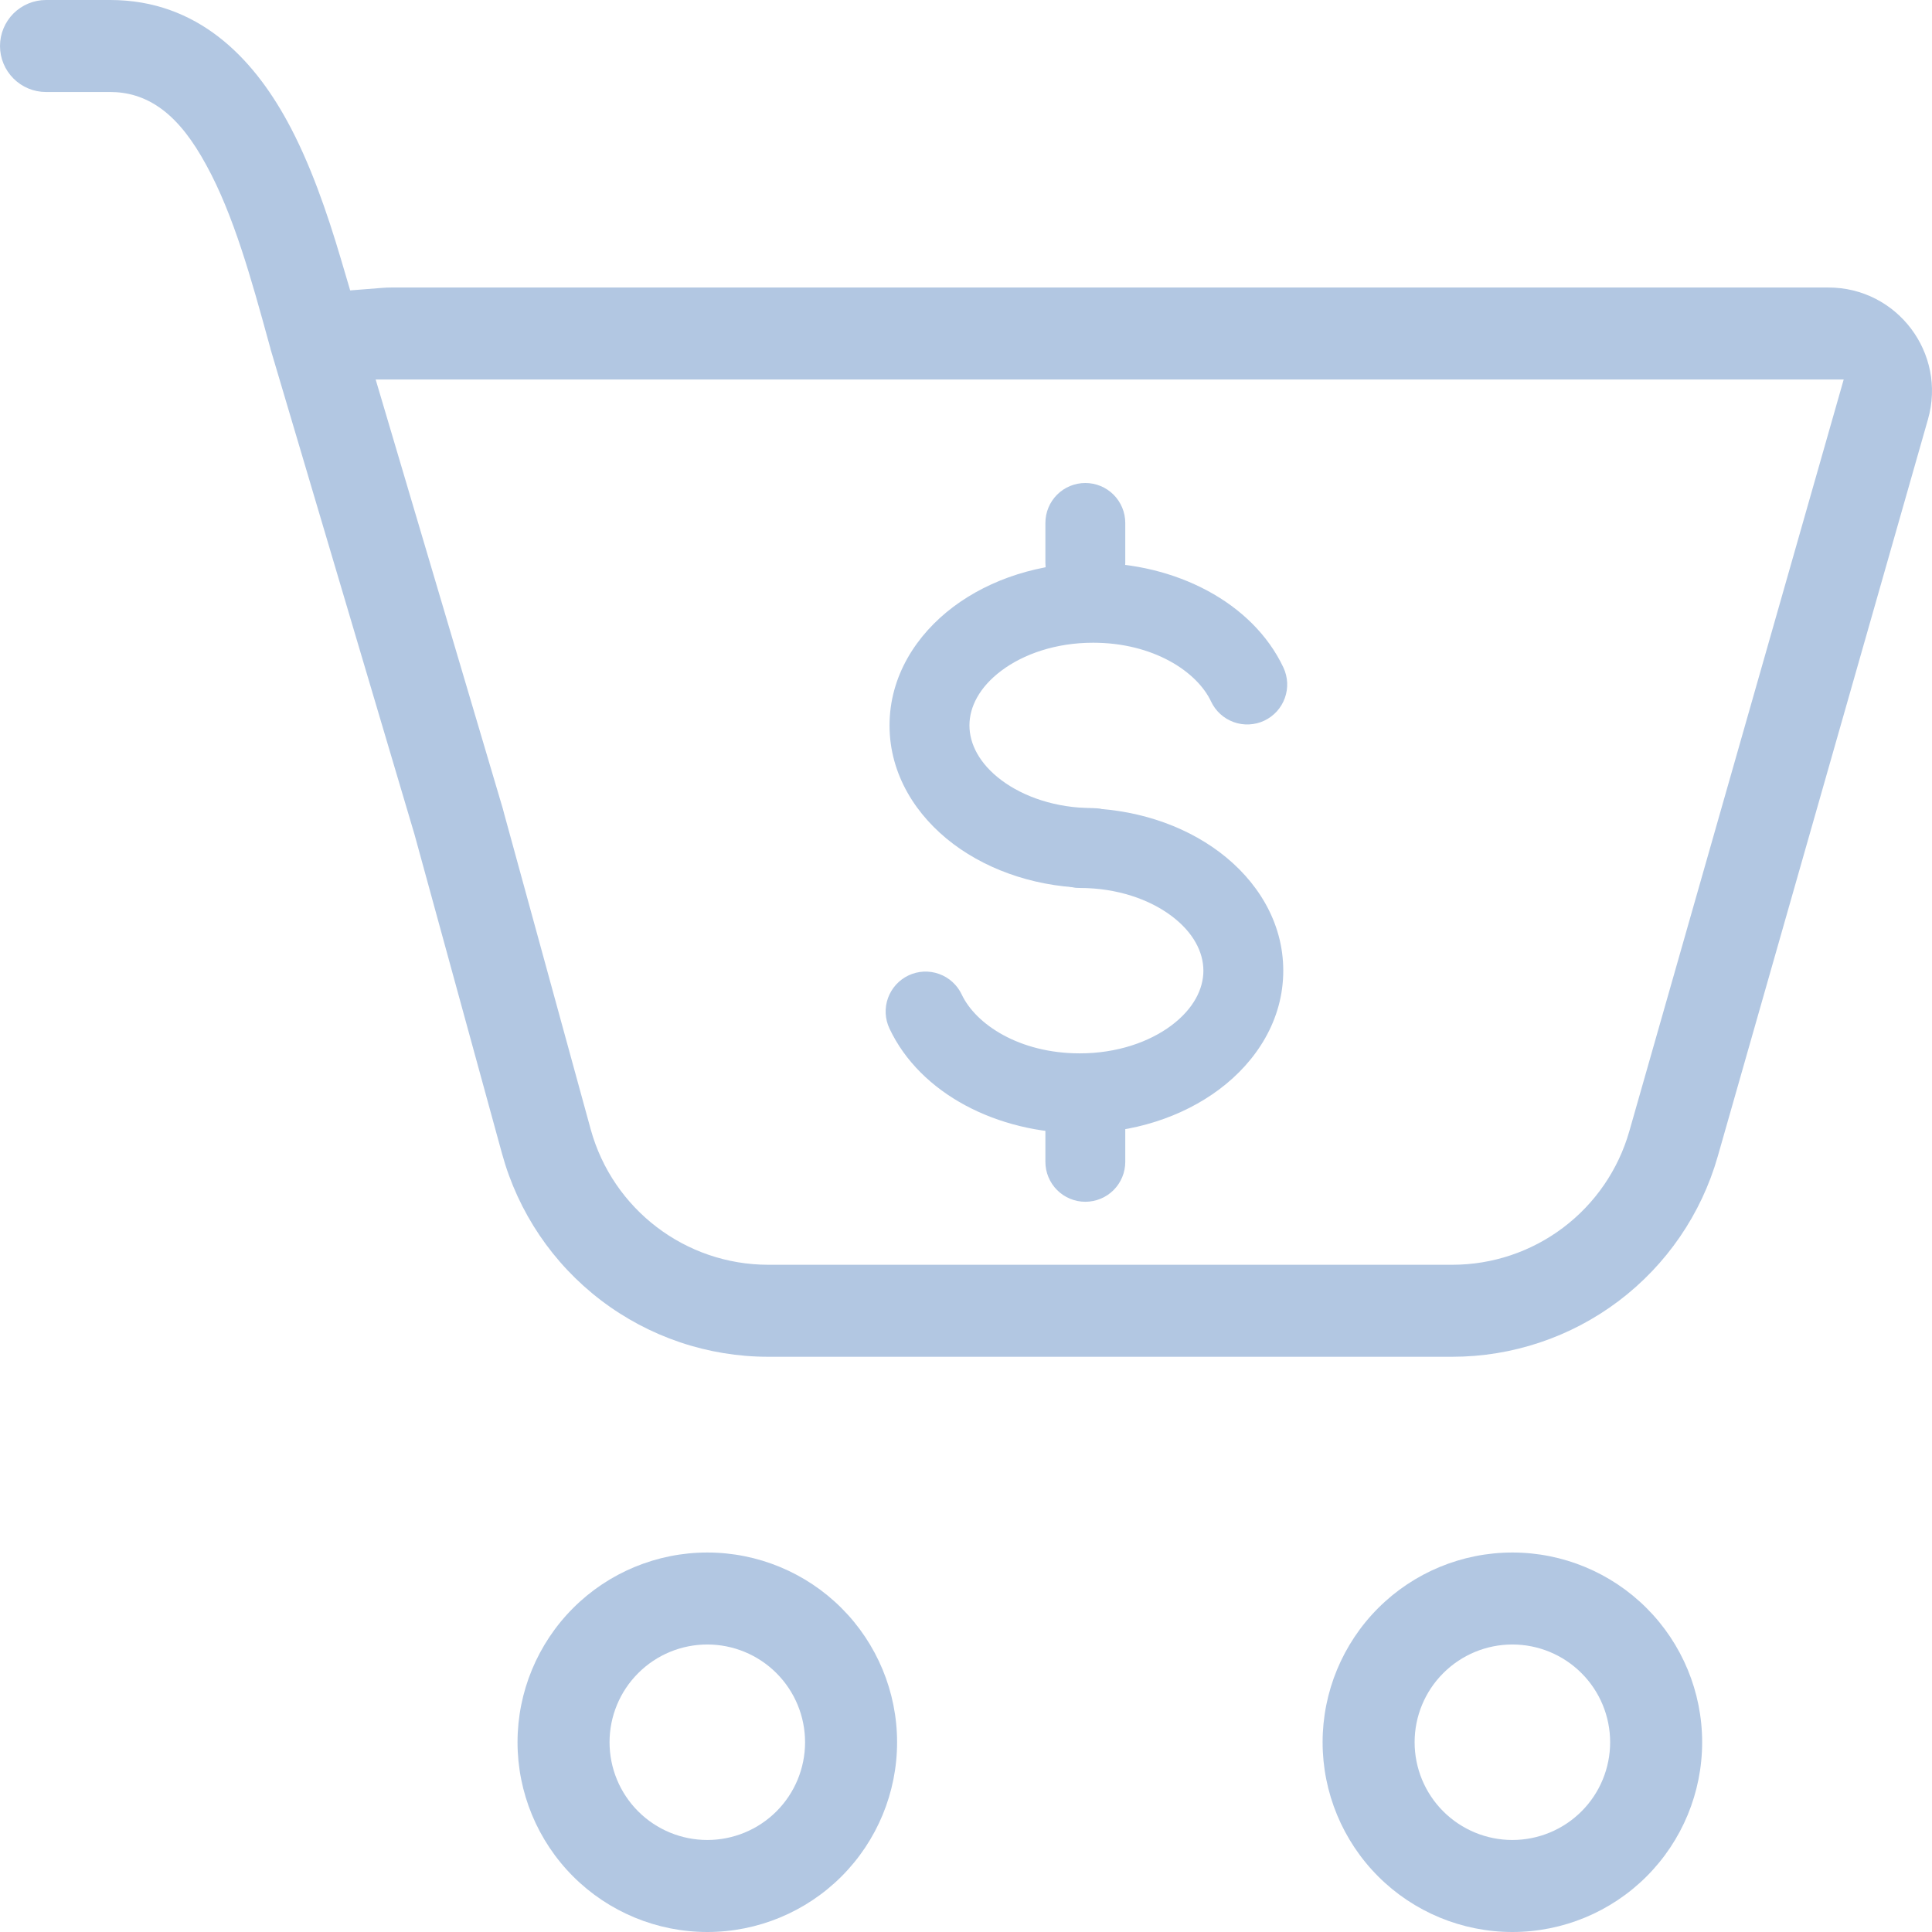 <svg width="64" height="64" viewBox="0 0 64 64" fill="none" xmlns="http://www.w3.org/2000/svg">
<path fill-rule="evenodd" clip-rule="evenodd" d="M33.172 22.217C32.443 22.764 32.114 23.418 32.114 24.029C32.114 24.642 32.443 25.297 33.172 25.844C33.902 26.392 34.971 26.77 36.208 26.77C36.559 26.77 36.896 26.91 37.144 27.158C37.392 27.406 37.531 27.742 37.531 28.093C37.531 28.444 37.392 28.78 37.144 29.028C36.896 29.276 36.559 29.416 36.208 29.416C34.454 29.416 32.815 28.884 31.584 27.961C30.354 27.037 29.467 25.662 29.467 24.031C29.467 22.398 30.354 21.023 31.584 20.099C32.815 19.177 34.455 18.646 36.208 18.646C38.924 18.646 41.492 19.946 42.514 22.111C42.588 22.269 42.63 22.439 42.639 22.612C42.647 22.786 42.621 22.959 42.562 23.123C42.503 23.287 42.413 23.437 42.296 23.566C42.179 23.694 42.038 23.799 41.881 23.873C41.723 23.947 41.553 23.989 41.38 23.997C41.206 24.006 41.032 23.98 40.869 23.921C40.705 23.862 40.555 23.772 40.426 23.655C40.297 23.538 40.193 23.397 40.119 23.24C39.656 22.252 38.211 21.291 36.209 21.291C34.972 21.291 33.902 21.669 33.172 22.217Z" fill="#B2C7E2"/>
<path fill-rule="evenodd" clip-rule="evenodd" d="M38.806 33.968C39.535 33.421 39.864 32.766 39.864 32.155C39.864 31.543 39.535 30.887 38.805 30.34C38.076 29.793 37.006 29.415 35.77 29.415C35.419 29.415 35.083 29.275 34.835 29.027C34.587 28.779 34.447 28.442 34.447 28.092C34.447 27.741 34.587 27.404 34.835 27.156C35.083 26.908 35.419 26.769 35.77 26.769C37.525 26.769 39.164 27.301 40.394 28.224C41.624 29.147 42.51 30.523 42.51 32.154C42.51 33.785 41.624 35.162 40.393 36.084C39.162 37.007 37.525 37.539 35.77 37.539C33.054 37.539 30.485 36.239 29.465 34.072C29.315 33.755 29.297 33.391 29.416 33.061C29.535 32.731 29.78 32.461 30.097 32.311C30.414 32.162 30.778 32.144 31.108 32.263C31.439 32.382 31.708 32.626 31.858 32.944C32.324 33.933 33.768 34.894 35.77 34.894C37.007 34.894 38.076 34.515 38.806 33.968ZM35.953 16C36.304 16 36.64 16.139 36.888 16.387C37.136 16.636 37.276 16.972 37.276 17.323V18.646C37.276 18.996 37.136 19.333 36.888 19.581C36.64 19.829 36.304 19.968 35.953 19.968C35.602 19.968 35.265 19.829 35.017 19.581C34.769 19.333 34.63 18.996 34.63 18.646V17.323C34.63 16.972 34.769 16.636 35.017 16.387C35.265 16.139 35.602 16 35.953 16Z" fill="#B2C7E2"/>
<path fill-rule="evenodd" clip-rule="evenodd" d="M35.953 35.842C36.304 35.842 36.641 35.981 36.889 36.229C37.137 36.477 37.276 36.814 37.276 37.165V38.487C37.276 38.838 37.137 39.175 36.889 39.423C36.641 39.671 36.304 39.81 35.953 39.81C35.602 39.81 35.266 39.671 35.018 39.423C34.77 39.175 34.63 38.838 34.63 38.487V37.165C34.63 36.814 34.77 36.477 35.018 36.229C35.266 35.981 35.602 35.842 35.953 35.842Z" fill="#B2C7E2"/>
<path fill-rule="evenodd" clip-rule="evenodd" d="M9.509 4.004L9.51 4.005C10.267 5.386 10.833 7.025 11.294 8.584L11.6 9.62L12.678 9.535C12.77 9.528 12.862 9.524 12.954 9.524L12.955 9.524L60.569 9.524C62.846 9.524 64.492 11.702 63.866 13.893L56.902 38.309C56.357 40.22 55.204 41.901 53.618 43.099C52.031 44.296 50.098 44.944 48.111 44.945H25.45C23.447 44.945 21.499 44.287 19.905 43.072C18.312 41.858 17.162 40.154 16.632 38.222L13.733 27.649L8.96 11.558L8.958 11.541L8.932 11.448L8.901 11.335C8.331 9.262 7.74 7.117 6.835 5.471C6.392 4.655 5.922 4.039 5.378 3.63C4.784 3.184 4.189 3.048 3.654 3.048H1.524C1.12 3.048 0.732 2.887 0.446 2.601C0.161 2.316 0 1.928 0 1.524C0 1.12 0.161 0.732 0.446 0.446C0.732 0.161 1.12 0 1.524 0H3.65C6.552 0 8.369 1.92 9.509 4.004ZM16.656 26.786L16.706 26.975L19.569 37.415L19.57 37.419C20.301 40.058 22.703 41.897 25.45 41.897H48.111C49.436 41.897 50.725 41.465 51.782 40.667C52.84 39.869 53.609 38.748 53.973 37.474L61.075 12.571H12.444L16.656 26.786ZM29.717 57.714C29.717 59.381 29.055 60.98 27.876 62.159C26.697 63.338 25.098 64 23.431 64C21.763 64 20.164 63.338 18.985 62.159C17.807 60.98 17.144 59.381 17.144 57.714C17.144 56.047 17.807 54.448 18.985 53.27C20.164 52.091 21.763 51.429 23.431 51.429C25.098 51.429 26.697 52.091 27.876 53.27C29.055 54.448 29.717 56.047 29.717 57.714ZM26.669 57.714C26.669 56.855 26.328 56.032 25.721 55.425C25.113 54.817 24.29 54.476 23.431 54.476C22.572 54.476 21.748 54.817 21.141 55.425C20.533 56.032 20.192 56.855 20.192 57.714C20.192 58.573 20.533 59.397 21.141 60.004C21.748 60.611 22.572 60.952 23.431 60.952C24.29 60.952 25.113 60.611 25.721 60.004C26.328 59.397 26.669 58.573 26.669 57.714ZM56.386 57.714C56.386 59.381 55.724 60.98 54.545 62.159C53.366 63.338 51.767 64 50.1 64C48.432 64 46.833 63.338 45.654 62.159C44.476 60.98 43.813 59.381 43.813 57.714C43.813 56.047 44.476 54.448 45.654 53.27C46.833 52.091 48.432 51.429 50.1 51.429C51.767 51.429 53.366 52.091 54.545 53.27C55.724 54.448 56.386 56.047 56.386 57.714ZM53.338 57.714C53.338 56.855 52.997 56.032 52.389 55.425C51.782 54.817 50.958 54.476 50.1 54.476C49.241 54.476 48.417 54.817 47.81 55.425C47.202 56.032 46.861 56.855 46.861 57.714C46.861 58.573 47.202 59.397 47.81 60.004C48.417 60.611 49.241 60.952 50.1 60.952C50.958 60.952 51.782 60.611 52.389 60.004C52.997 59.397 53.338 58.573 53.338 57.714Z" fill="#B2C7E2"/>
</svg>
